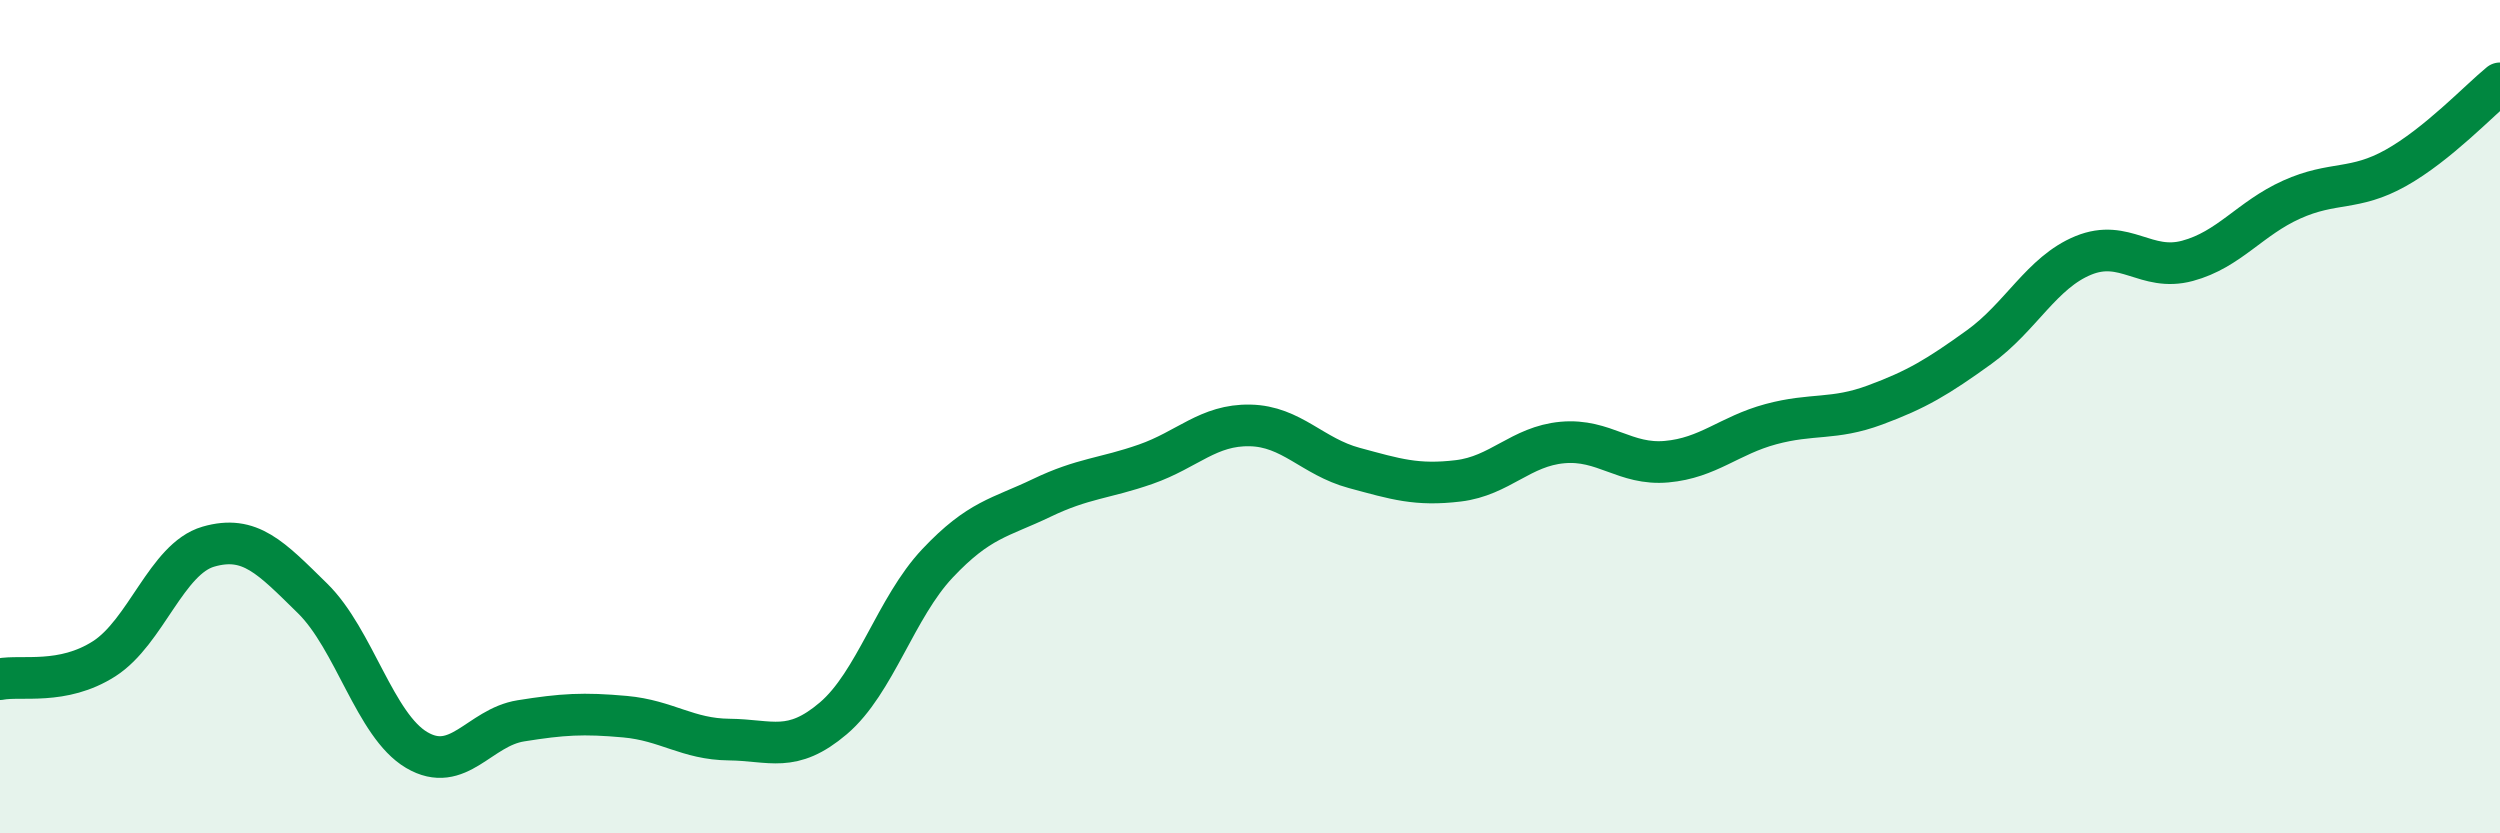 
    <svg width="60" height="20" viewBox="0 0 60 20" xmlns="http://www.w3.org/2000/svg">
      <path
        d="M 0,16.3 C 0.5,16.2 1.5,16.45 2.5,15.81 C 3.5,15.17 4,13.41 5,13.12 C 6,12.83 6.5,13.38 7.5,14.36 C 8.5,15.34 9,17.41 10,18 C 11,18.59 11.5,17.46 12.5,17.3 C 13.5,17.14 14,17.11 15,17.2 C 16,17.29 16.5,17.74 17.5,17.75 C 18.5,17.76 19,18.09 20,17.24 C 21,16.39 21.5,14.58 22.5,13.52 C 23.5,12.46 24,12.43 25,11.95 C 26,11.47 26.5,11.49 27.5,11.14 C 28.5,10.79 29,10.19 30,10.21 C 31,10.23 31.5,10.96 32.5,11.23 C 33.5,11.5 34,11.66 35,11.54 C 36,11.42 36.5,10.71 37.5,10.62 C 38.5,10.53 39,11.17 40,11.08 C 41,10.99 41.5,10.45 42.5,10.18 C 43.5,9.91 44,10.09 45,9.72 C 46,9.35 46.5,9.05 47.5,8.33 C 48.5,7.61 49,6.54 50,6.13 C 51,5.72 51.5,6.53 52.5,6.26 C 53.5,5.99 54,5.24 55,4.79 C 56,4.34 56.5,4.59 57.5,4.03 C 58.5,3.47 59.5,2.41 60,2L60 20L0 20Z"
        fill="#008740"
        opacity="0.1"
        stroke-linecap="round"
        stroke-linejoin="round"
      />
      <path
        d="M 0,16.3 C 0.5,16.2 1.5,16.45 2.5,15.81 C 3.5,15.17 4,13.41 5,13.12 C 6,12.83 6.5,13.38 7.5,14.36 C 8.5,15.34 9,17.41 10,18 C 11,18.59 11.5,17.46 12.5,17.3 C 13.5,17.14 14,17.11 15,17.2 C 16,17.29 16.5,17.74 17.5,17.75 C 18.5,17.76 19,18.09 20,17.24 C 21,16.39 21.5,14.58 22.5,13.52 C 23.5,12.46 24,12.43 25,11.95 C 26,11.47 26.5,11.49 27.5,11.14 C 28.5,10.79 29,10.19 30,10.21 C 31,10.23 31.5,10.96 32.5,11.23 C 33.5,11.5 34,11.66 35,11.54 C 36,11.42 36.5,10.71 37.5,10.62 C 38.5,10.53 39,11.17 40,11.08 C 41,10.99 41.5,10.45 42.5,10.18 C 43.5,9.91 44,10.09 45,9.72 C 46,9.35 46.5,9.05 47.5,8.33 C 48.5,7.61 49,6.54 50,6.13 C 51,5.72 51.5,6.53 52.5,6.26 C 53.5,5.99 54,5.24 55,4.79 C 56,4.34 56.5,4.59 57.5,4.03 C 58.5,3.47 59.5,2.41 60,2"
        stroke="#008740"
        stroke-width="1"
        fill="none"
        stroke-linecap="round"
        stroke-linejoin="round"
      />
    </svg>
  